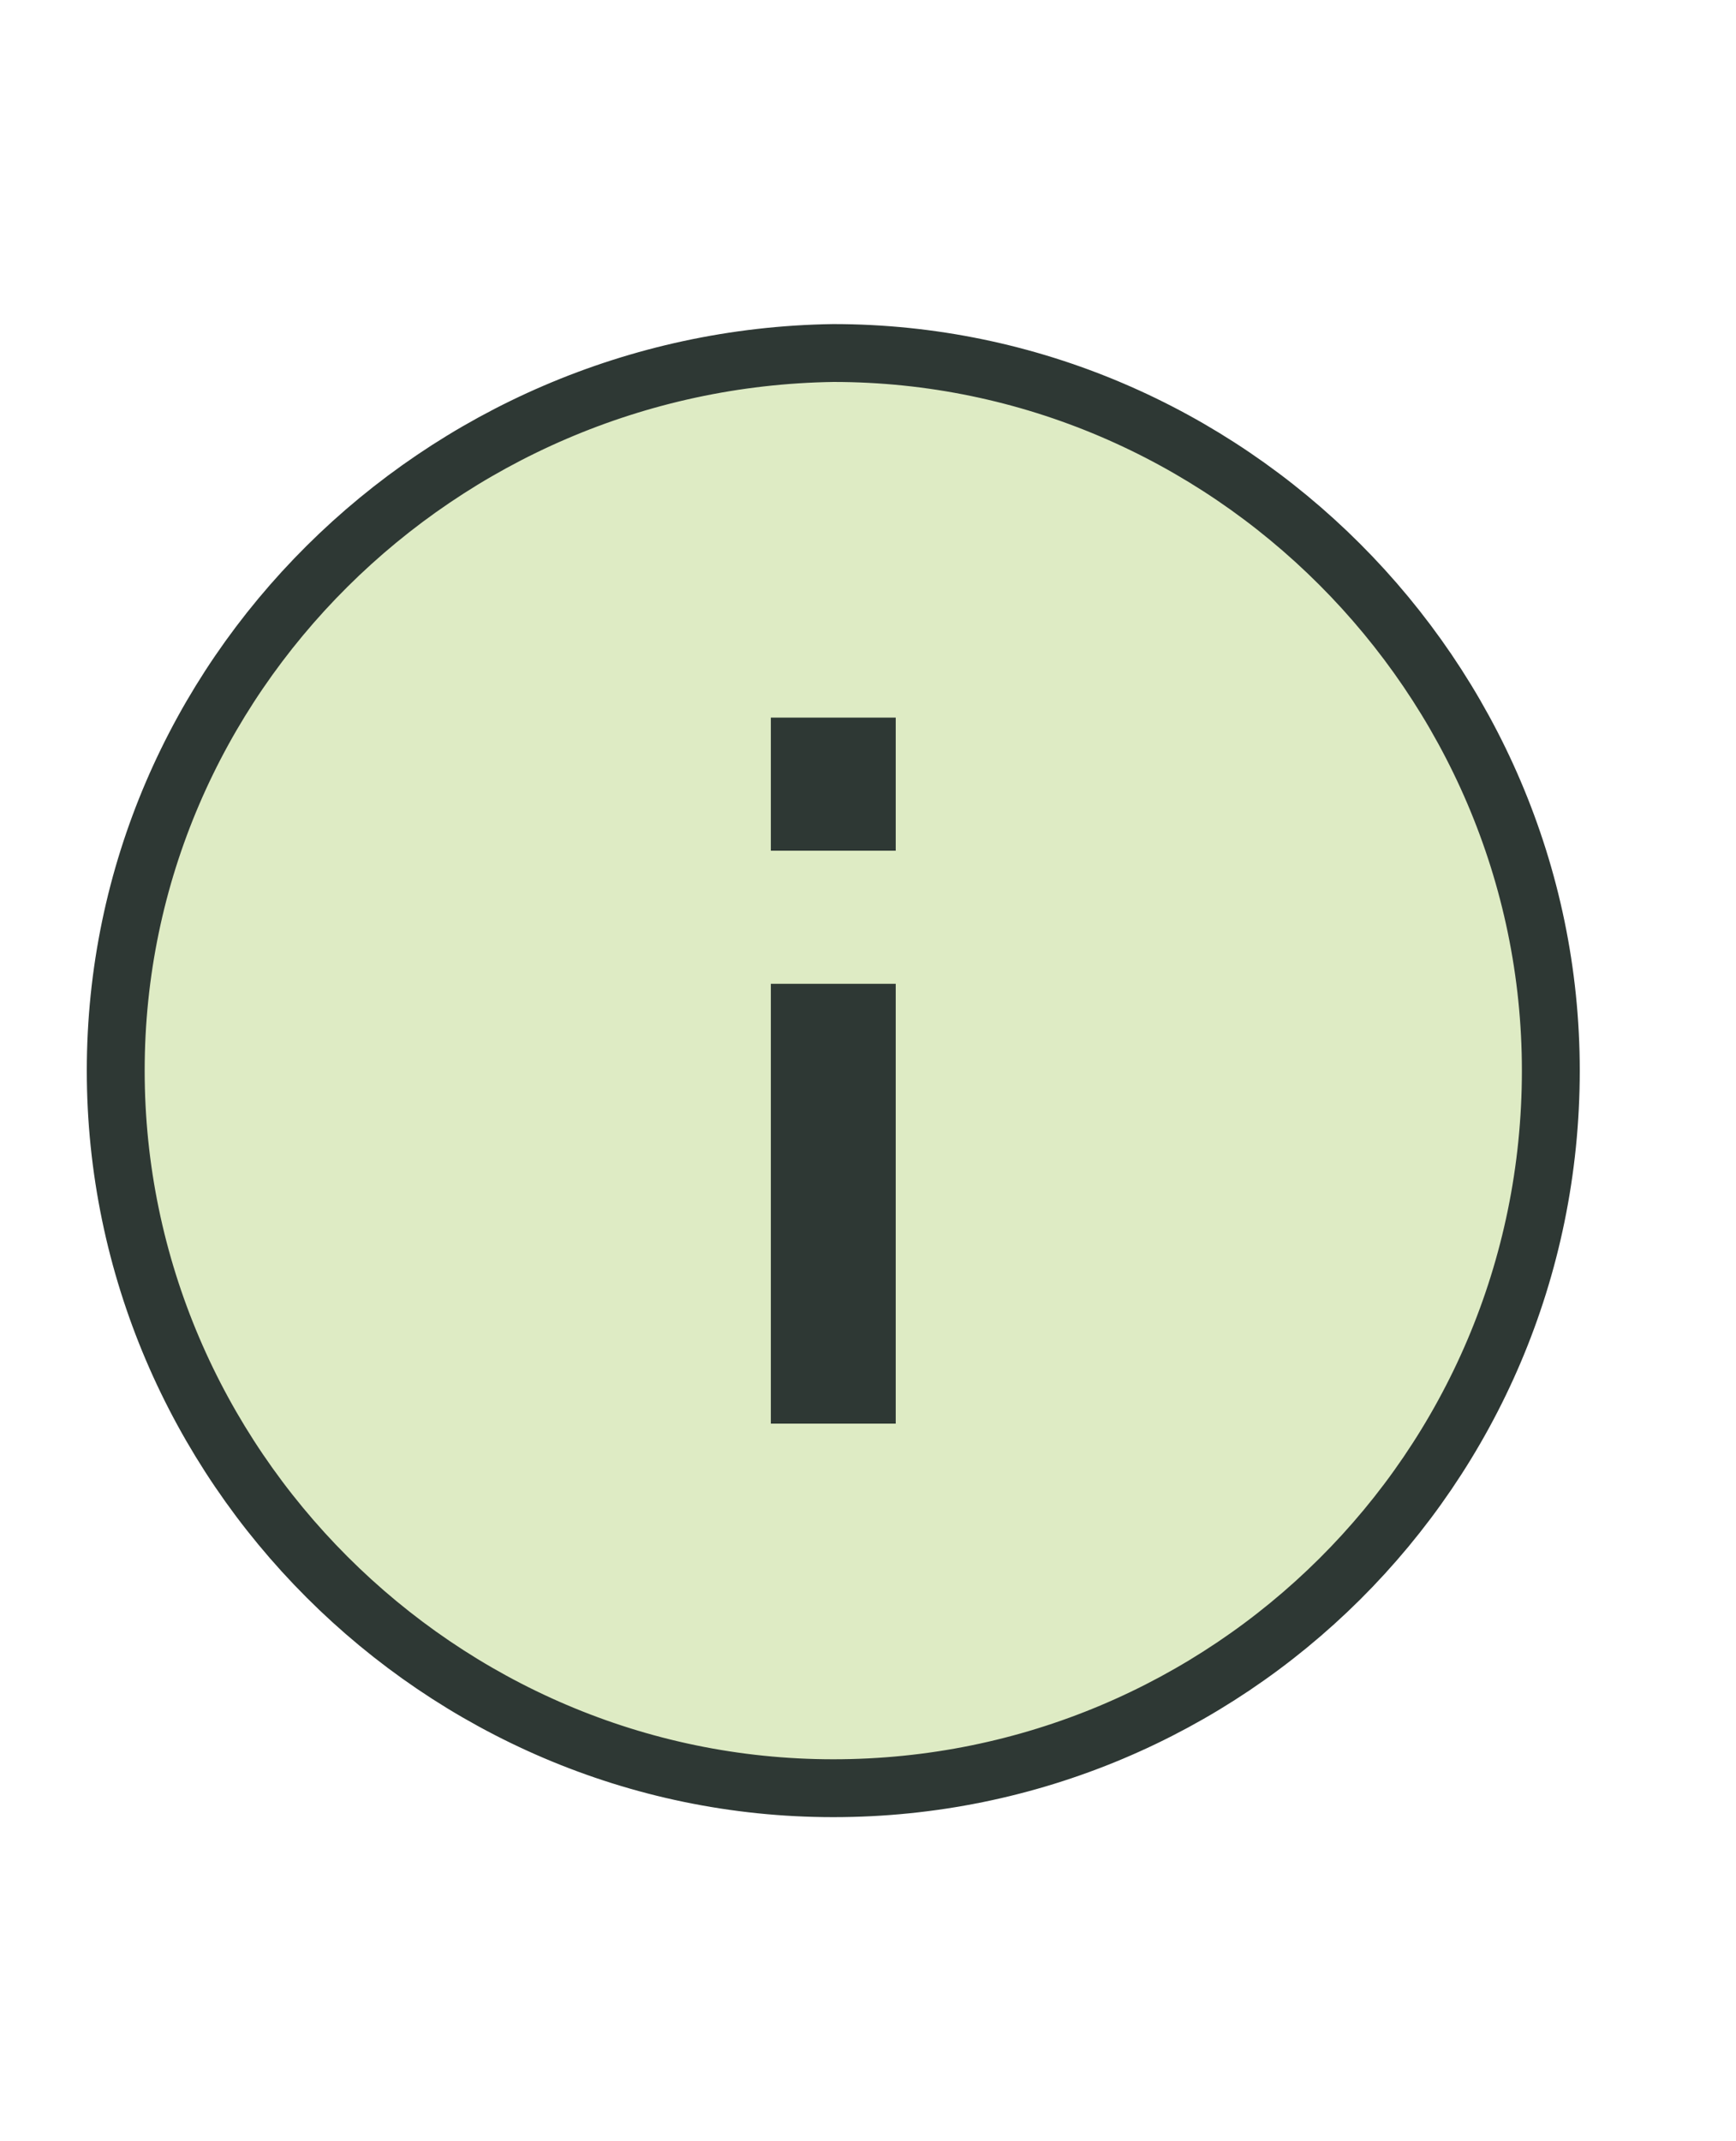 <?xml version="1.0" encoding="UTF-8" standalone="no"?>
<svg xmlns="http://www.w3.org/2000/svg" width="30px" height="37px" baseProfile="tiny" stroke="rgb(46, 56, 52)" version="1.1" xmlns:xlink="http://www.w3.org/1999/xlink" viewBox="0 0 30 37">
 <path d="M14.4,30.9c6.8,0,12.4-5.5,12.4-12.4,0-6.8-5.6-12.4-12.4-12.4-6.8,0.1-12.4,5.6-12.4,12.4s5.6,12.4,12.4,12.4z" fill="rgb(222, 235, 196)"/>
 <line stroke-width="2.158" y2="17" y1="24.6" x2="14.4" x1="14.4" fill="none"/>
 <line stroke-width="2.158" y2="12.4" y1="14.7" x2="14.4" x1="14.4" fill="none"/>
</svg>